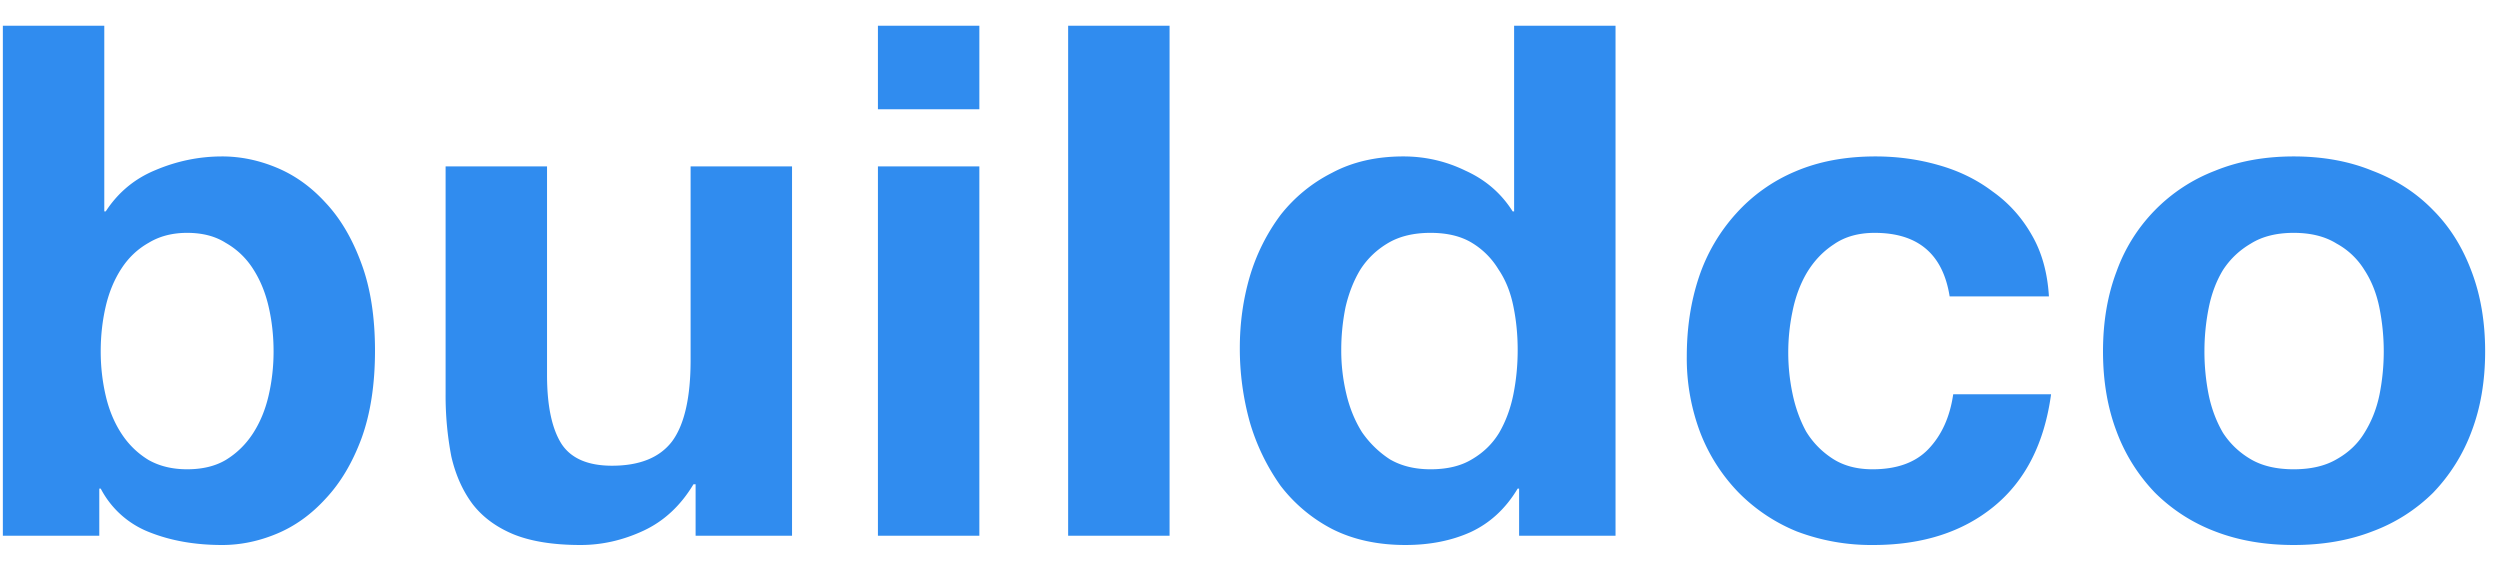 <svg xmlns="http://www.w3.org/2000/svg" width="70" height="16" fill="none"><path fill="#308CEF" d="M7.66 9.84c0-.44-.047-.86-.14-1.26-.093-.4-.24-.753-.44-1.06a2.179 2.179 0 0 0-.76-.72c-.293-.187-.653-.28-1.08-.28-.413 0-.773.093-1.08.28-.307.173-.56.413-.76.72-.2.307-.347.66-.44 1.06-.093.4-.14.82-.14 1.26 0 .427.047.84.14 1.24.093.4.24.753.44 1.06.2.307.453.553.76.74.307.173.667.26 1.08.26.427 0 .787-.087 1.08-.26.307-.187.56-.433.76-.74.2-.307.347-.66.44-1.06.093-.4.14-.813.14-1.24ZM.08.72h2.84v5.2h.04c.347-.533.813-.92 1.4-1.16.6-.253 1.22-.38 1.86-.38.52 0 1.033.107 1.54.32.507.213.96.54 1.36.98.413.44.747 1.007 1 1.7.253.68.38 1.493.38 2.44 0 .947-.127 1.767-.38 2.46-.253.68-.587 1.24-1 1.68-.4.44-.853.767-1.36.98-.507.213-1.02.32-1.54.32-.76 0-1.44-.12-2.04-.36a2.59 2.59 0 0 1-1.36-1.22h-.04V15H.08V.72ZM22.177 15h-2.7v-1.44h-.06c-.36.6-.827 1.033-1.4 1.3-.574.267-1.16.4-1.76.4-.76 0-1.387-.1-1.88-.3-.48-.2-.86-.48-1.14-.84-.28-.373-.48-.82-.6-1.34a8.987 8.987 0 0 1-.16-1.76V4.66h2.84v5.84c0 .853.133 1.493.4 1.92.266.413.74.62 1.42.62.773 0 1.333-.227 1.68-.68.346-.467.52-1.227.52-2.28V4.66h2.84V15Zm5.245-11.94h-2.84V.72h2.84v2.34Zm-2.84 1.6h2.84V15h-2.84V4.66ZM29.908.72h2.84V15h-2.84V.72ZM42.495 9.8c0-.427-.04-.833-.12-1.22-.08-.4-.22-.747-.42-1.04a2.182 2.182 0 0 0-.74-.74c-.307-.187-.694-.28-1.16-.28-.467 0-.86.093-1.18.28-.32.187-.58.433-.78.74-.187.307-.327.66-.42 1.06a6.01 6.01 0 0 0-.12 1.22c0 .4.046.8.14 1.2.093.4.24.76.44 1.08.213.307.473.56.78.76.32.187.7.28 1.14.28.466 0 .853-.093 1.16-.28.32-.187.573-.433.76-.74.186-.32.32-.68.4-1.08.08-.4.12-.813.12-1.24Zm.04 3.88h-.04c-.334.56-.774.967-1.32 1.22-.534.24-1.14.36-1.82.36-.774 0-1.454-.147-2.04-.44a4.337 4.337 0 0 1-1.46-1.22 5.963 5.963 0 0 1-.86-1.78 7.68 7.68 0 0 1-.28-2.08c0-.693.093-1.36.28-2a5.48 5.48 0 0 1 .86-1.72 4.283 4.283 0 0 1 1.44-1.18c.573-.307 1.24-.46 2-.46.613 0 1.193.133 1.74.4.56.253 1 .633 1.32 1.14h.04V.72h2.84V15h-2.7v-1.32ZM54.59 8.3c-.187-1.187-.887-1.78-2.1-1.78-.453 0-.833.107-1.14.32-.307.2-.56.467-.76.8-.187.32-.32.68-.4 1.08a5.618 5.618 0 0 0 0 2.3c.08.387.207.74.38 1.06.187.307.433.56.74.76.307.2.68.3 1.12.3.68 0 1.2-.187 1.56-.56.373-.387.607-.9.7-1.54h2.74c-.187 1.373-.72 2.42-1.6 3.14-.88.72-2.007 1.08-3.38 1.08a5.87 5.87 0 0 1-2.14-.38 4.862 4.862 0 0 1-1.64-1.1 4.987 4.987 0 0 1-1.06-1.66 5.87 5.87 0 0 1-.38-2.14c0-.8.113-1.54.34-2.22a5.02 5.02 0 0 1 1.04-1.78 4.655 4.655 0 0 1 1.66-1.18c.653-.28 1.4-.42 2.24-.42.613 0 1.2.08 1.76.24.573.16 1.08.407 1.52.74.453.32.82.727 1.1 1.22.28.48.44 1.053.48 1.72h-2.78Zm7.134 1.54c0 .413.04.82.12 1.22.08.387.214.74.4 1.06.2.307.46.553.78.74.32.187.72.28 1.2.28s.88-.093 1.2-.28c.334-.187.594-.433.78-.74.2-.32.34-.673.42-1.06a6.206 6.206 0 0 0 0-2.44c-.08-.4-.22-.753-.42-1.06a2.085 2.085 0 0 0-.78-.74c-.32-.2-.72-.3-1.2-.3s-.88.1-1.2.3c-.32.187-.58.433-.78.74-.186.307-.32.66-.4 1.06-.08.4-.12.807-.12 1.22Zm-2.84 0c0-.827.127-1.573.38-2.24a4.726 4.726 0 0 1 2.76-2.82c.654-.267 1.387-.4 2.2-.4.814 0 1.547.133 2.2.4.667.253 1.234.62 1.7 1.1.467.467.827 1.04 1.08 1.72.254.667.38 1.413.38 2.24 0 .827-.126 1.573-.38 2.24a4.964 4.964 0 0 1-1.08 1.72 4.758 4.758 0 0 1-1.7 1.08c-.653.253-1.386.38-2.2.38-.813 0-1.546-.127-2.2-.38a4.791 4.791 0 0 1-1.68-1.08 4.962 4.962 0 0 1-1.08-1.72c-.253-.667-.38-1.413-.38-2.24Z"/></svg>